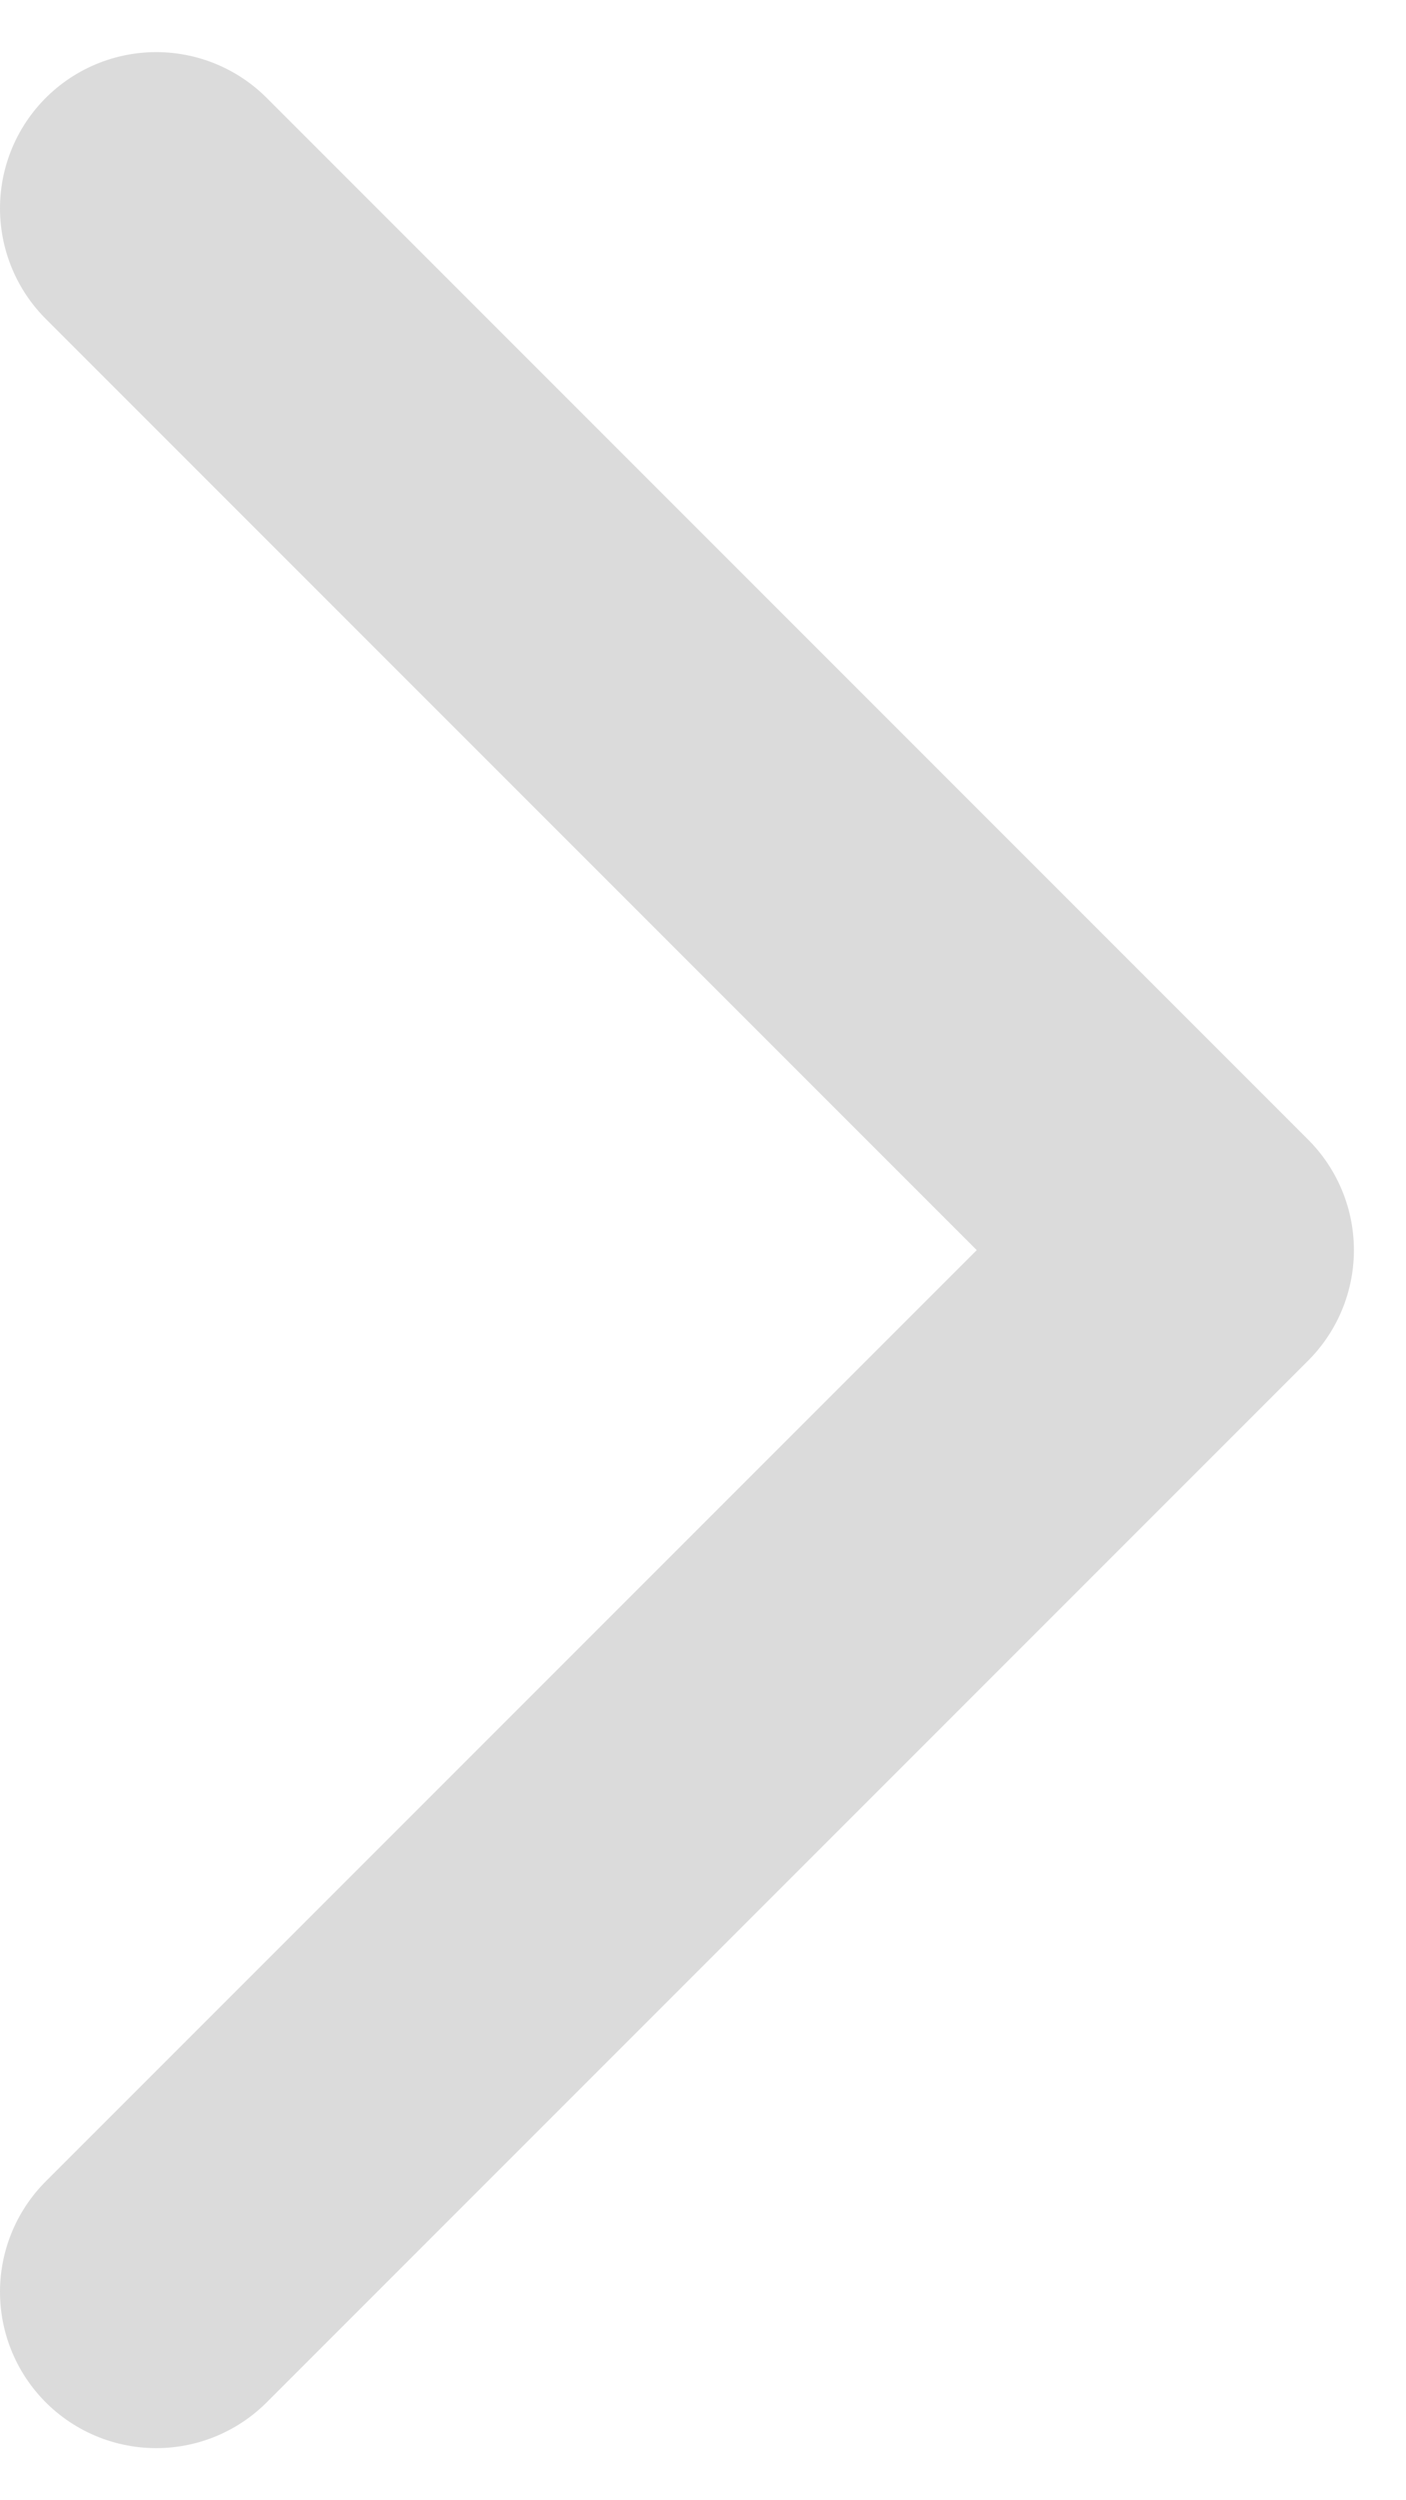 <svg width="18" height="32" viewBox="0 0 18 32" fill="none" xmlns="http://www.w3.org/2000/svg">
<path d="M2 2.667L15.333 16L2 29.333" stroke="#DBDBDB" stroke-width="4" stroke-linecap="round" stroke-linejoin="round"/>
</svg>
